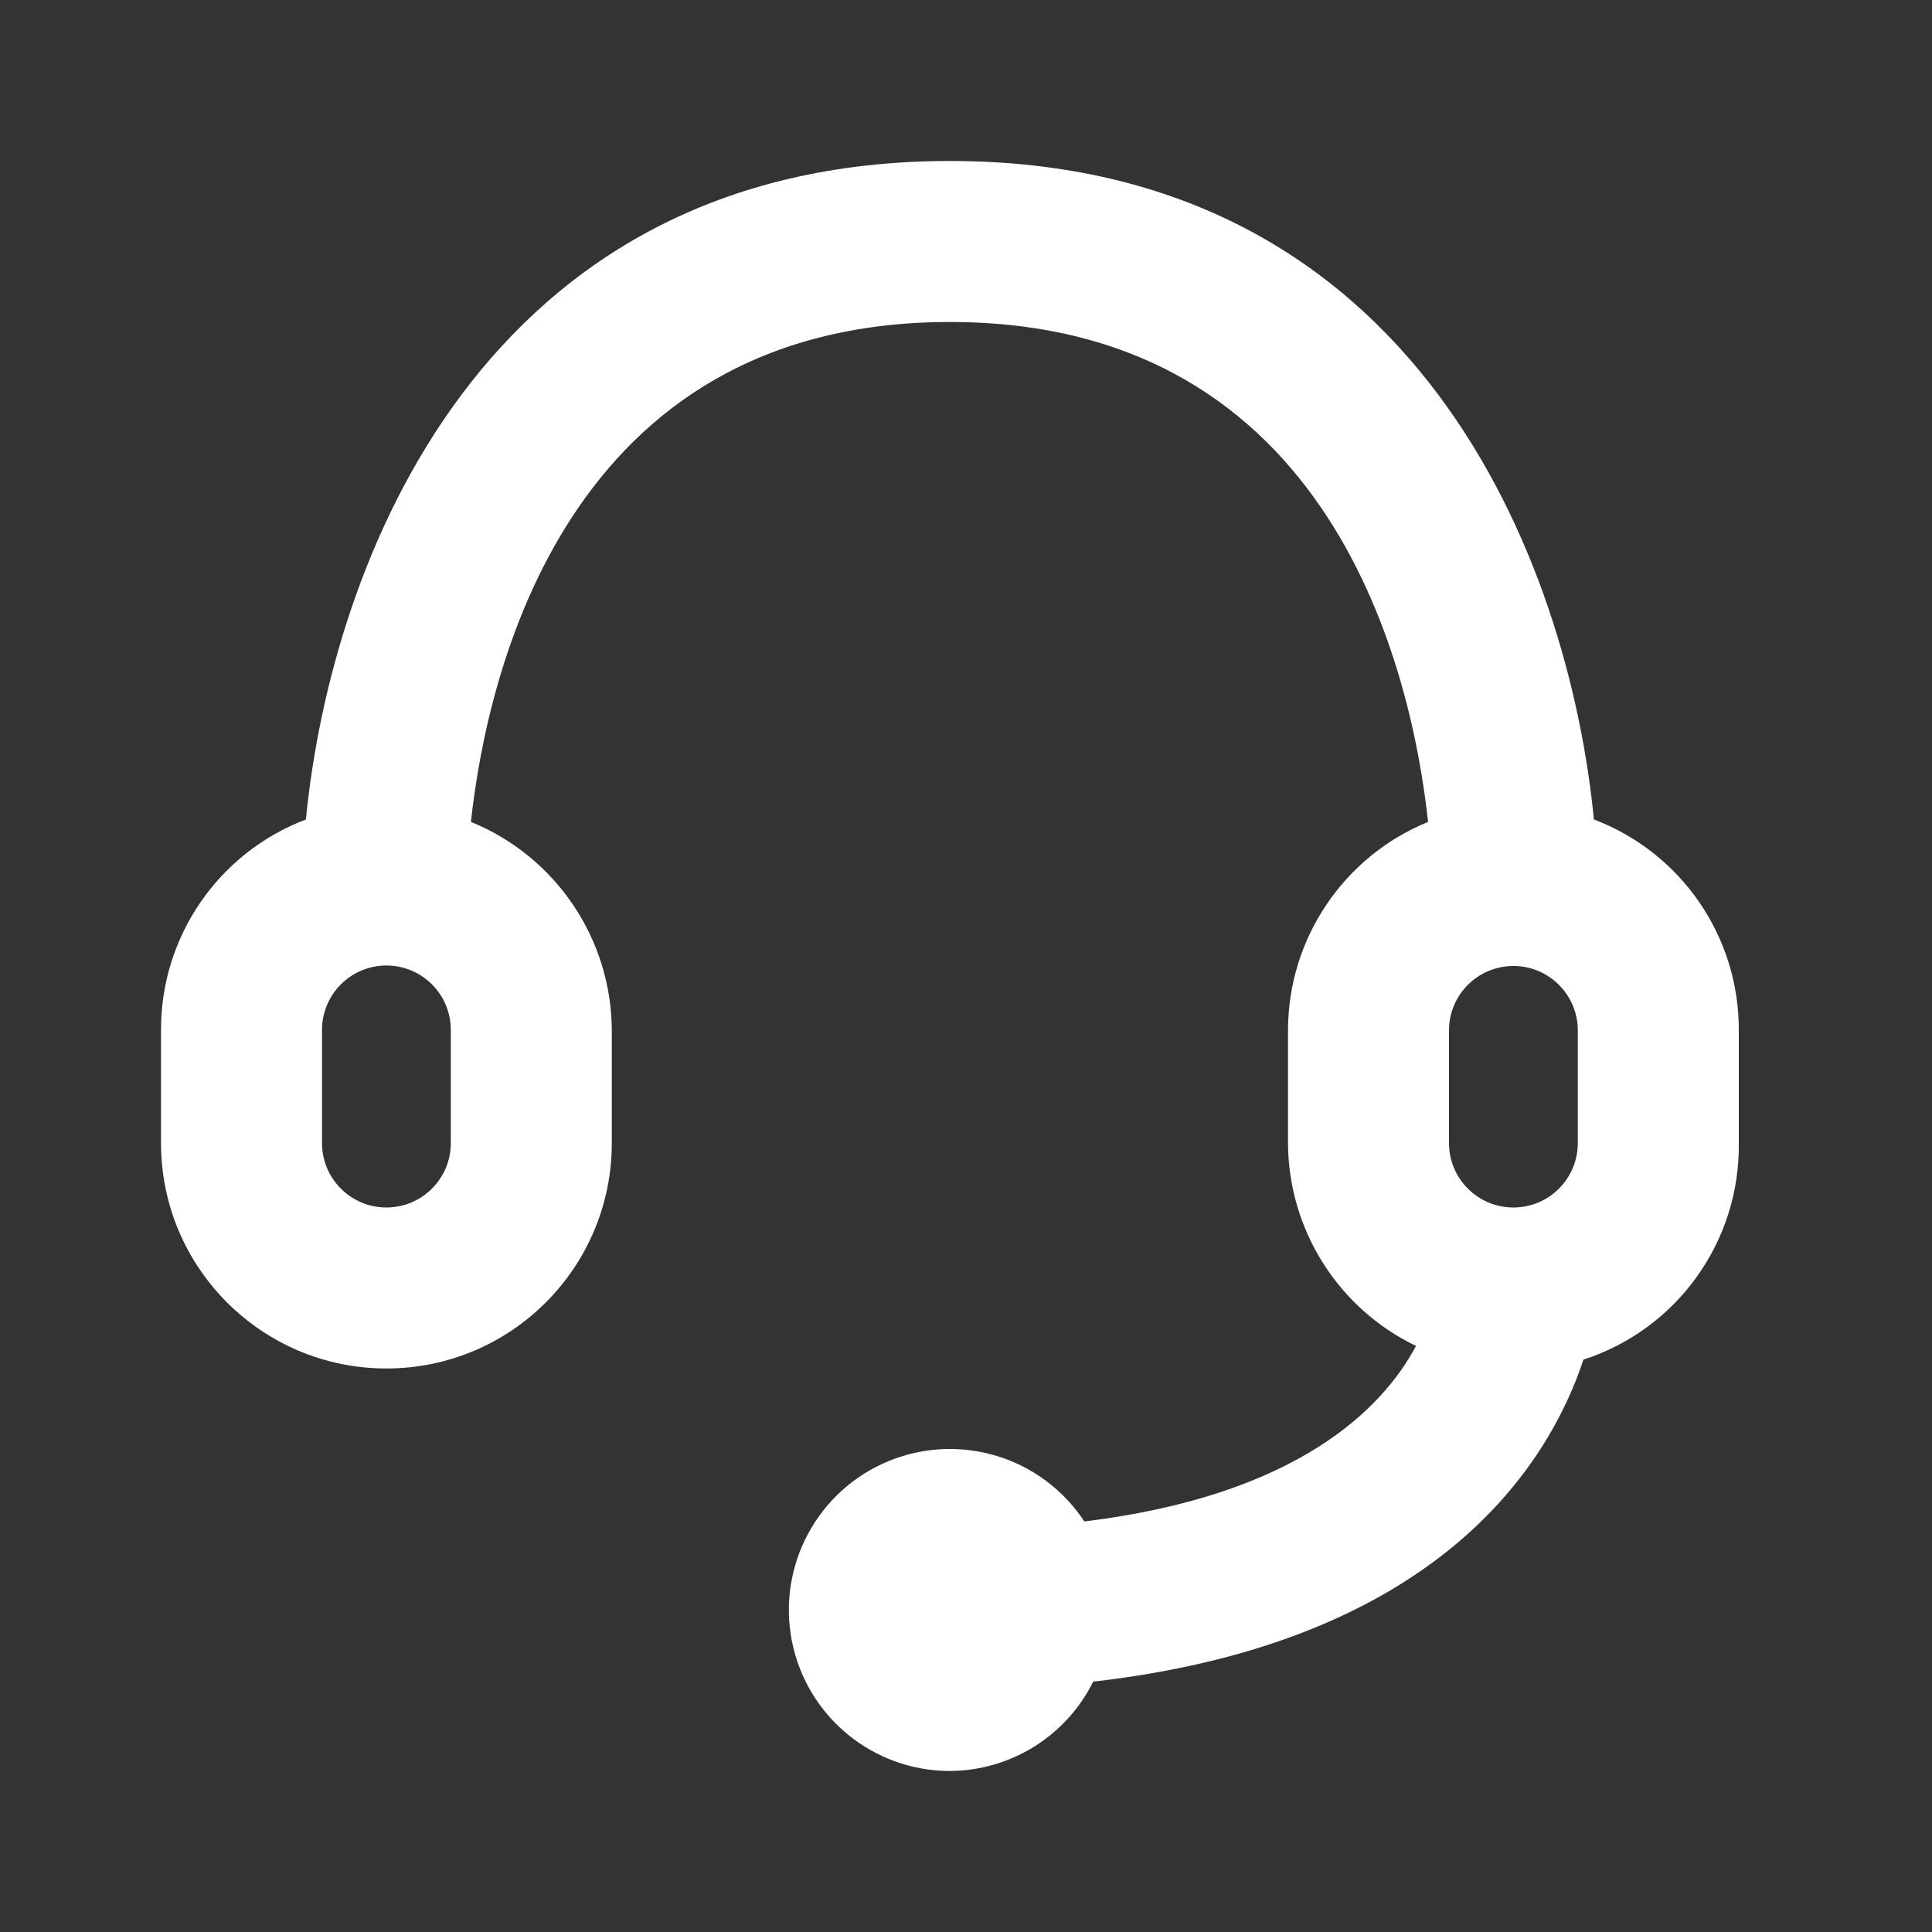 <svg width="160" height="160" viewBox="0 0 160 160" fill="none" xmlns="http://www.w3.org/2000/svg">
<rect x="0" y="0" width="160" height="160" fill="#333333" stroke="none"/>
<path fill-rule="evenodd" clip-rule="evenodd" d="M132 67.865C129.934 46.666 117.4 13.332 78.667 13.332C39.934 13.332 27.4 46.666 25.334 67.865C18.084 70.617 13.302 77.578 13.334 85.332V94.665C13.334 104.975 21.691 113.332 32 113.332C42.31 113.332 50.667 104.975 50.667 94.665V85.332C50.633 77.745 46.027 70.927 39 68.066C40.334 55.799 46.867 26.666 78.667 26.666C110.467 26.666 116.934 55.799 118.267 68.066C111.255 70.934 106.671 77.756 106.667 85.332V94.665C106.681 98.178 107.683 101.615 109.557 104.586C111.431 107.557 114.103 109.94 117.267 111.465C114.467 116.732 107.334 123.865 89.8 125.999C86.296 120.677 79.515 118.579 73.617 120.991C67.719 123.404 64.352 129.653 65.582 135.905C66.812 142.158 72.295 146.665 78.667 146.665C81.136 146.652 83.553 145.953 85.648 144.646C87.743 143.339 89.435 141.477 90.534 139.265C119.134 135.999 128.267 121.265 131.134 112.599C138.889 110.086 144.105 102.817 144 94.665V85.332C144.032 77.578 139.25 70.617 132 67.865ZM37.334 94.665C37.334 97.611 34.946 99.999 32 99.999C29.055 99.999 26.667 97.611 26.667 94.665V85.332C26.662 84.628 26.796 83.93 27.061 83.278C27.327 82.627 27.719 82.034 28.215 81.534C28.71 81.035 29.3 80.638 29.95 80.368C30.6 80.097 31.297 79.958 32 79.958C32.704 79.958 33.401 80.097 34.051 80.368C34.701 80.638 35.29 81.035 35.786 81.534C36.282 82.034 36.674 82.627 36.94 83.278C37.205 83.93 37.339 84.628 37.334 85.332V94.665ZM120 85.332C120 82.386 122.388 79.999 125.334 79.999C128.279 79.999 130.667 82.386 130.667 85.332V94.665C130.667 97.611 128.279 99.999 125.334 99.999C122.388 99.999 120 97.611 120 94.665V85.332Z" fill="white"/>
</svg>
